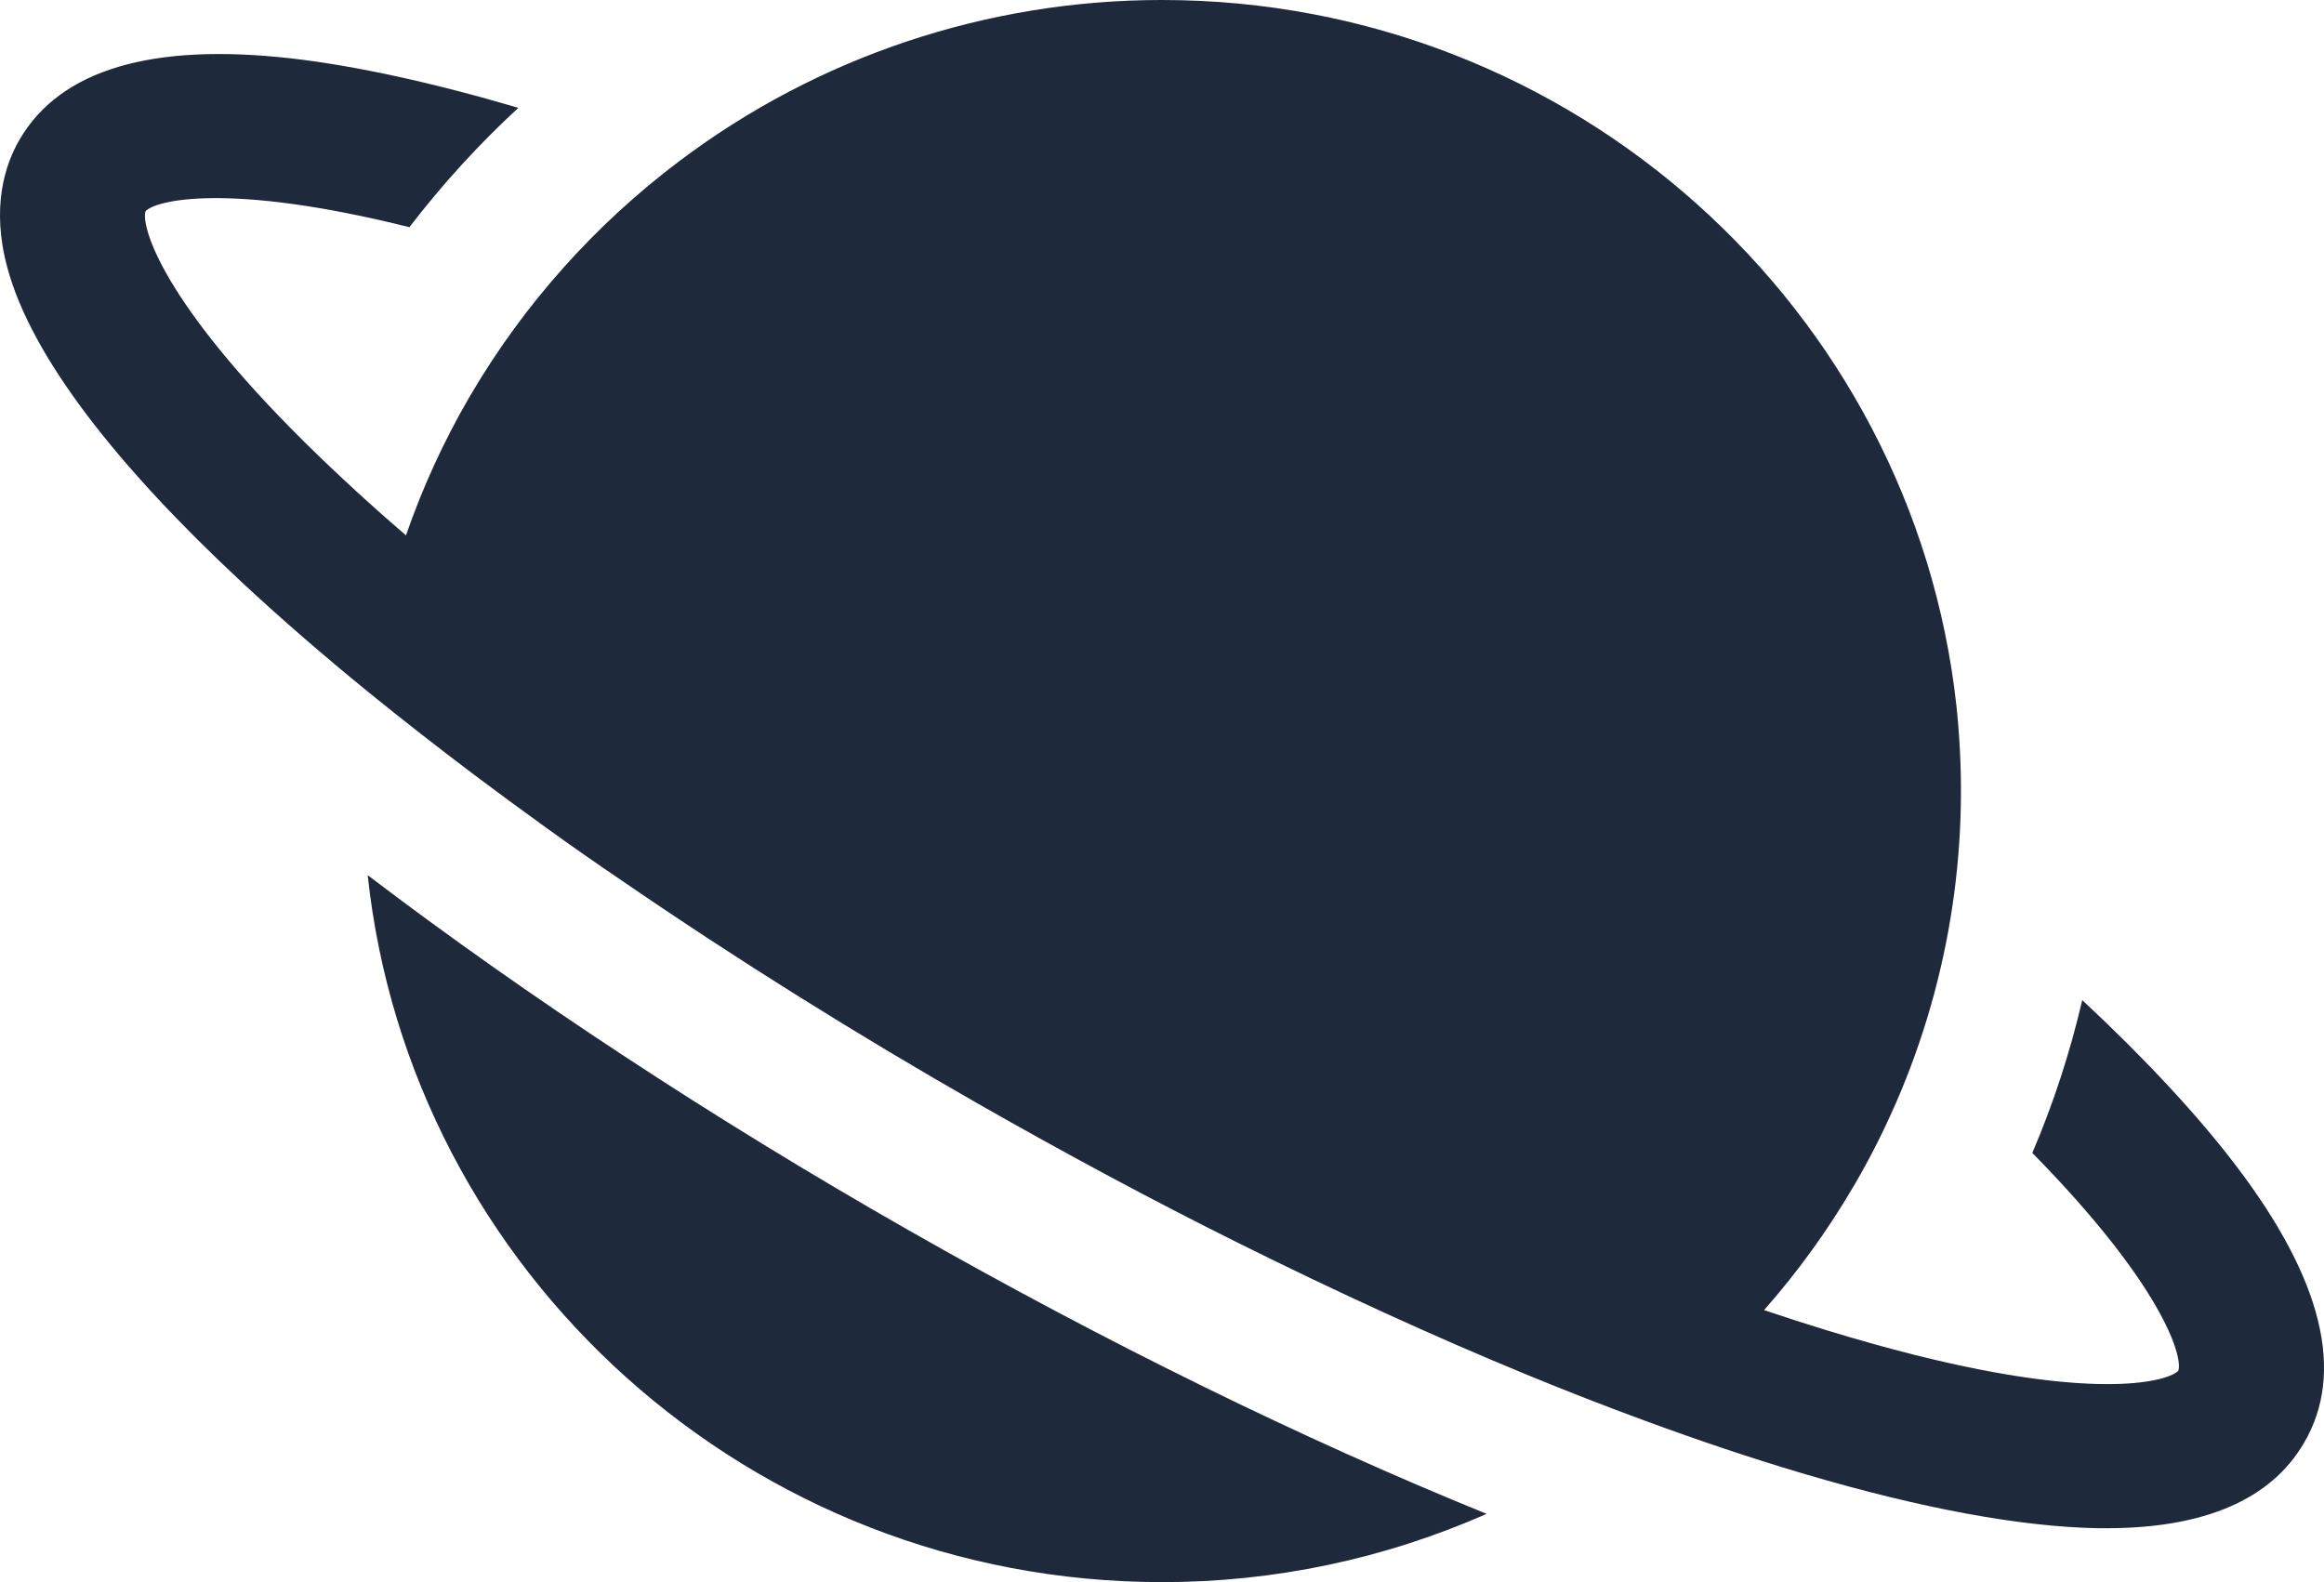 <svg width="47" height="32" viewBox="0 0 47 32" fill="none" xmlns="http://www.w3.org/2000/svg">
<path d="M7.436 17.701C8.295 25.727 15.171 32 23.501 32C25.762 32.002 27.999 31.532 30.064 30.619C26.364 29.116 22.348 27.149 18.334 24.859C14.413 22.624 10.634 20.136 7.436 17.701Z" fill="#1E293B"/>
<path d="M45.232 23.592C44.452 22.564 43.396 21.428 42.111 20.228C41.865 21.286 41.528 22.32 41.101 23.319C43.737 26.001 44.149 27.441 44.054 27.724C43.87 27.926 42.489 28.35 38.716 27.403C38.175 27.267 37.584 27.102 36.942 26.906C36.529 26.78 36.107 26.644 35.676 26.498C36.352 25.731 36.953 24.901 37.47 24.021C37.486 23.994 37.502 23.968 37.518 23.941C38.92 21.525 39.657 18.787 39.658 16C39.658 15.423 39.627 14.847 39.566 14.273C38.687 6.257 31.818 2.52482e-06 23.501 2.52482e-06C19.972 -0.002 16.54 1.144 13.733 3.263C12.032 4.545 10.603 6.146 9.526 7.975C9.511 8.002 9.495 8.028 9.479 8.055C8.968 8.937 8.543 9.866 8.21 10.829C7.868 10.534 7.537 10.241 7.219 9.95C6.724 9.495 6.286 9.075 5.895 8.677C3.181 5.926 2.858 4.531 2.943 4.273C3.141 4.052 4.605 3.678 8.28 4.595C8.943 3.73 9.68 2.922 10.483 2.181C8.751 1.671 7.197 1.331 5.888 1.181C3.067 0.861 1.221 1.411 0.399 2.818C0.102 3.325 -0.184 4.19 0.15 5.418C0.643 7.242 2.4 9.455 4.887 11.773C5.679 12.512 6.545 13.261 7.468 14.013C8.14 14.558 8.845 15.109 9.57 15.656C10.054 16.02 10.549 16.384 11.053 16.747C11.557 17.111 12.068 17.468 12.586 17.818C14.918 19.419 17.383 20.956 19.8 22.335C20.678 22.836 21.555 23.321 22.43 23.79C23.305 24.259 24.173 24.708 25.034 25.136C27.044 26.136 29.014 27.038 30.896 27.812C31.704 28.144 32.493 28.452 33.266 28.735C34.357 29.137 35.411 29.491 36.415 29.789L36.516 29.819C38.878 30.515 40.87 30.882 42.436 30.91H42.595C44.582 30.91 45.928 30.33 46.596 29.183C47.431 27.763 46.971 25.881 45.232 23.592Z" fill="#1E293B"/>
</svg>
